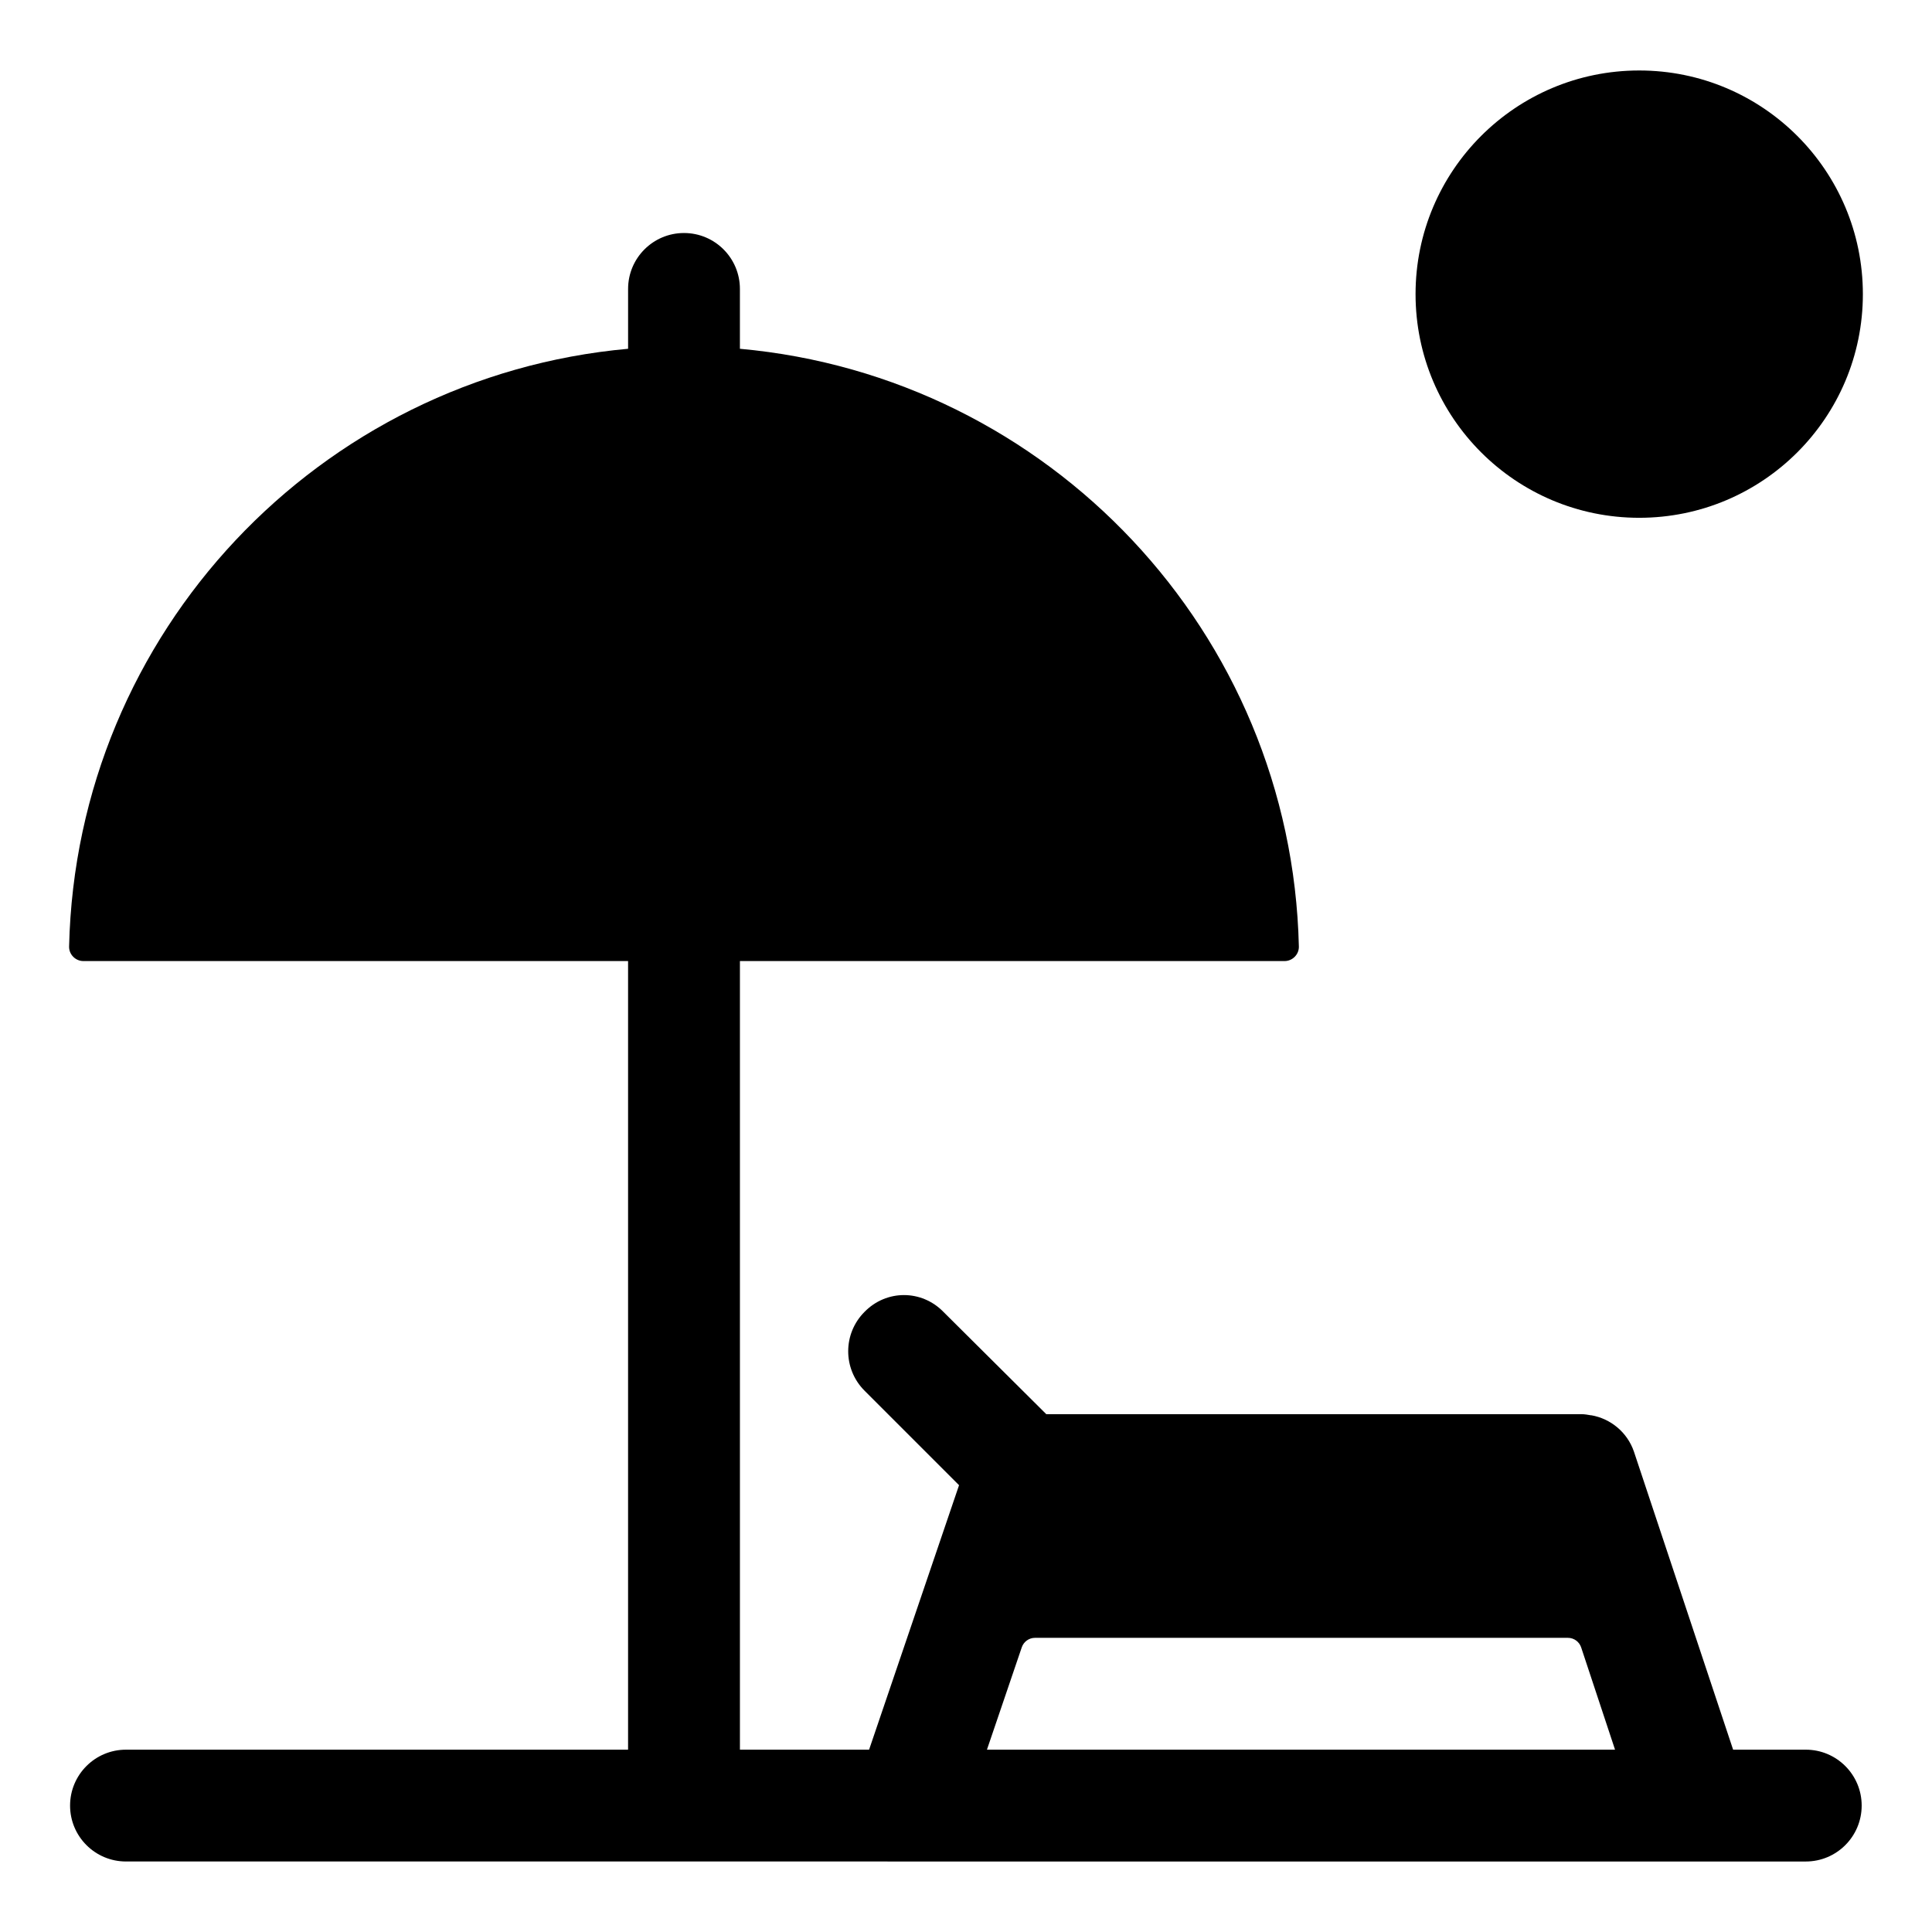 <?xml version="1.0" encoding="UTF-8"?>
<!-- Uploaded to: SVG Repo, www.svgrepo.com, Generator: SVG Repo Mixer Tools -->
<svg fill="#000000" width="800px" height="800px" version="1.1" viewBox="144 144 512 512" xmlns="http://www.w3.org/2000/svg">
 <g>
  <path d="m622.55 607.68h-19.258l-26.281-78.98c-1.777-5.188-6.223-8.742-11.262-9.633h-0.148c-0.891-0.148-1.629-0.297-2.519-0.297h-0.297-141.51l-27.266-27.117c-5.777-5.926-15.113-5.926-20.895 0-5.777 5.777-5.777 15.113 0 20.895l25.043 25.043-23.84 70.09h-34.23v-208.99h144.34c2.094 0 3.836-1.758 3.785-3.852-1.926-83.266-66.32-151.02-148.13-158.41v-15.863c0-8.184-6.633-14.816-14.816-14.816-8.184 0-14.816 6.633-14.816 14.816v15.863c-81.812 7.383-146.21 75.141-148.14 158.41-0.051 2.094 1.691 3.852 3.785 3.852h144.35v208.99h-133.06c-8.184 0-14.816 6.633-14.816 14.816s6.633 14.816 14.816 14.816l445.16 0.004c8.184 0 14.816-6.633 14.816-14.816 0.004-8.184-6.633-14.82-14.816-14.82zm-217 0 9.23-27.125c0.512-1.5 1.922-2.512 3.508-2.512h141.22c1.598 0 3.016 1.023 3.516 2.539l8.977 27.098z"/>
  <path d="m637.68 221.95c0 32.734-26.535 59.27-59.27 59.27s-59.273-26.535-59.273-59.27 26.539-59.273 59.273-59.273 59.27 26.539 59.27 59.273"/>
 </g>
</svg>